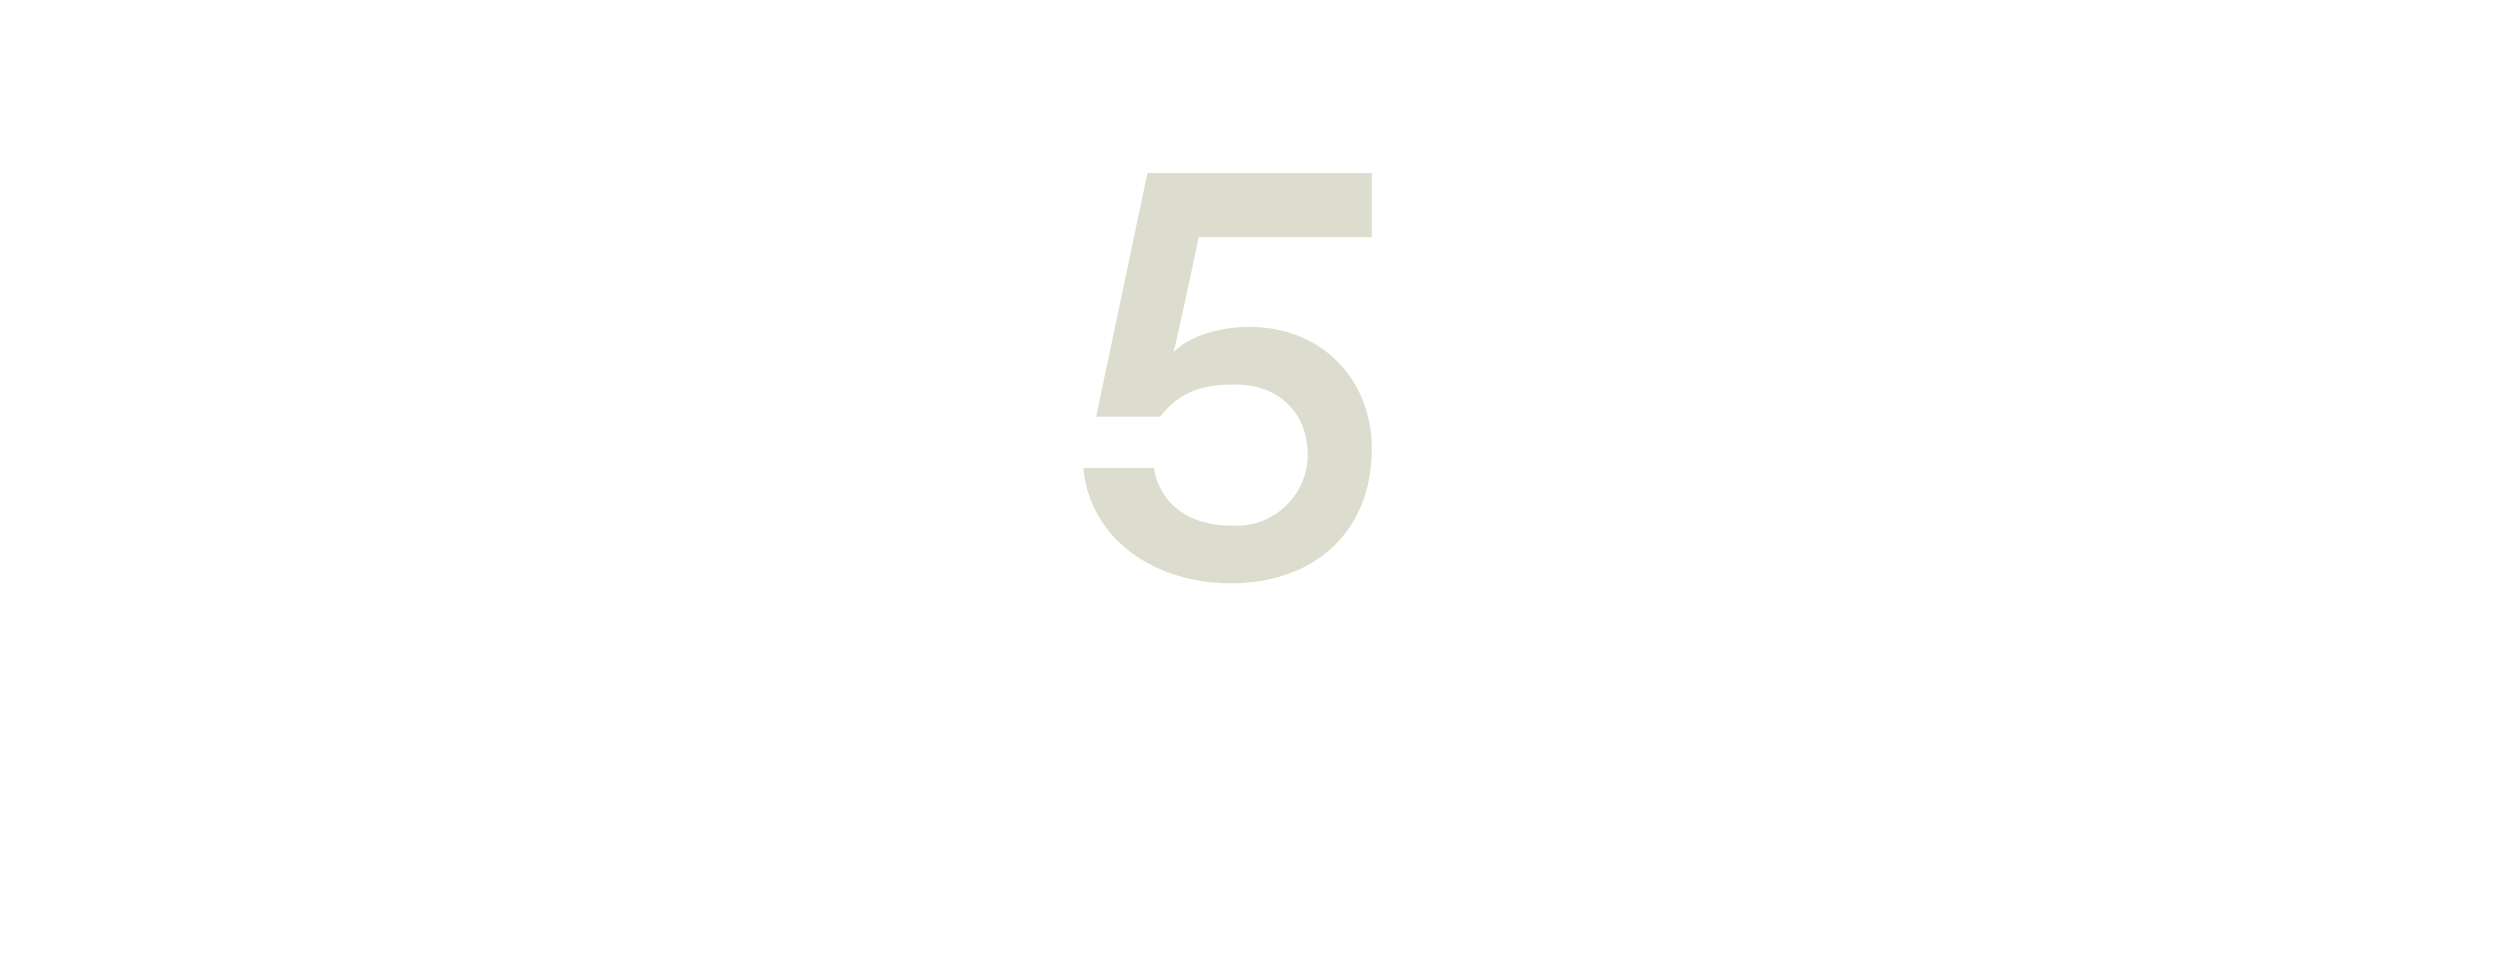 <?xml version="1.0" standalone="no"?><!DOCTYPE svg PUBLIC "-//W3C//DTD SVG 1.1//EN" "http://www.w3.org/Graphics/SVG/1.1/DTD/svg11.dtd"><svg xmlns="http://www.w3.org/2000/svg" version="1.1" width="39px" height="15px" viewBox="0 -2 39 15" style="top:-2px"><desc>5</desc><defs/><g id="Polygon17998"><path d="m16.9 5.3h1.1c.1.6.6.9 1.2.9h.1c.6 0 1.1-.5 1.1-1.1c0-.7-.5-1.1-1.1-1.1h-.1c-.4 0-.8.1-1.1.5h-1l.8-3.8h3.5v1h-2.7s-.38 1.82-.4 1.8c.3-.3.8-.4 1.2-.4c1.1 0 1.9.8 1.9 1.9c0 1.3-.9 2.1-2.2 2.1c-1.2 0-2.2-.7-2.3-1.8z" stroke="none" fill="#dcddce"/></g></svg>